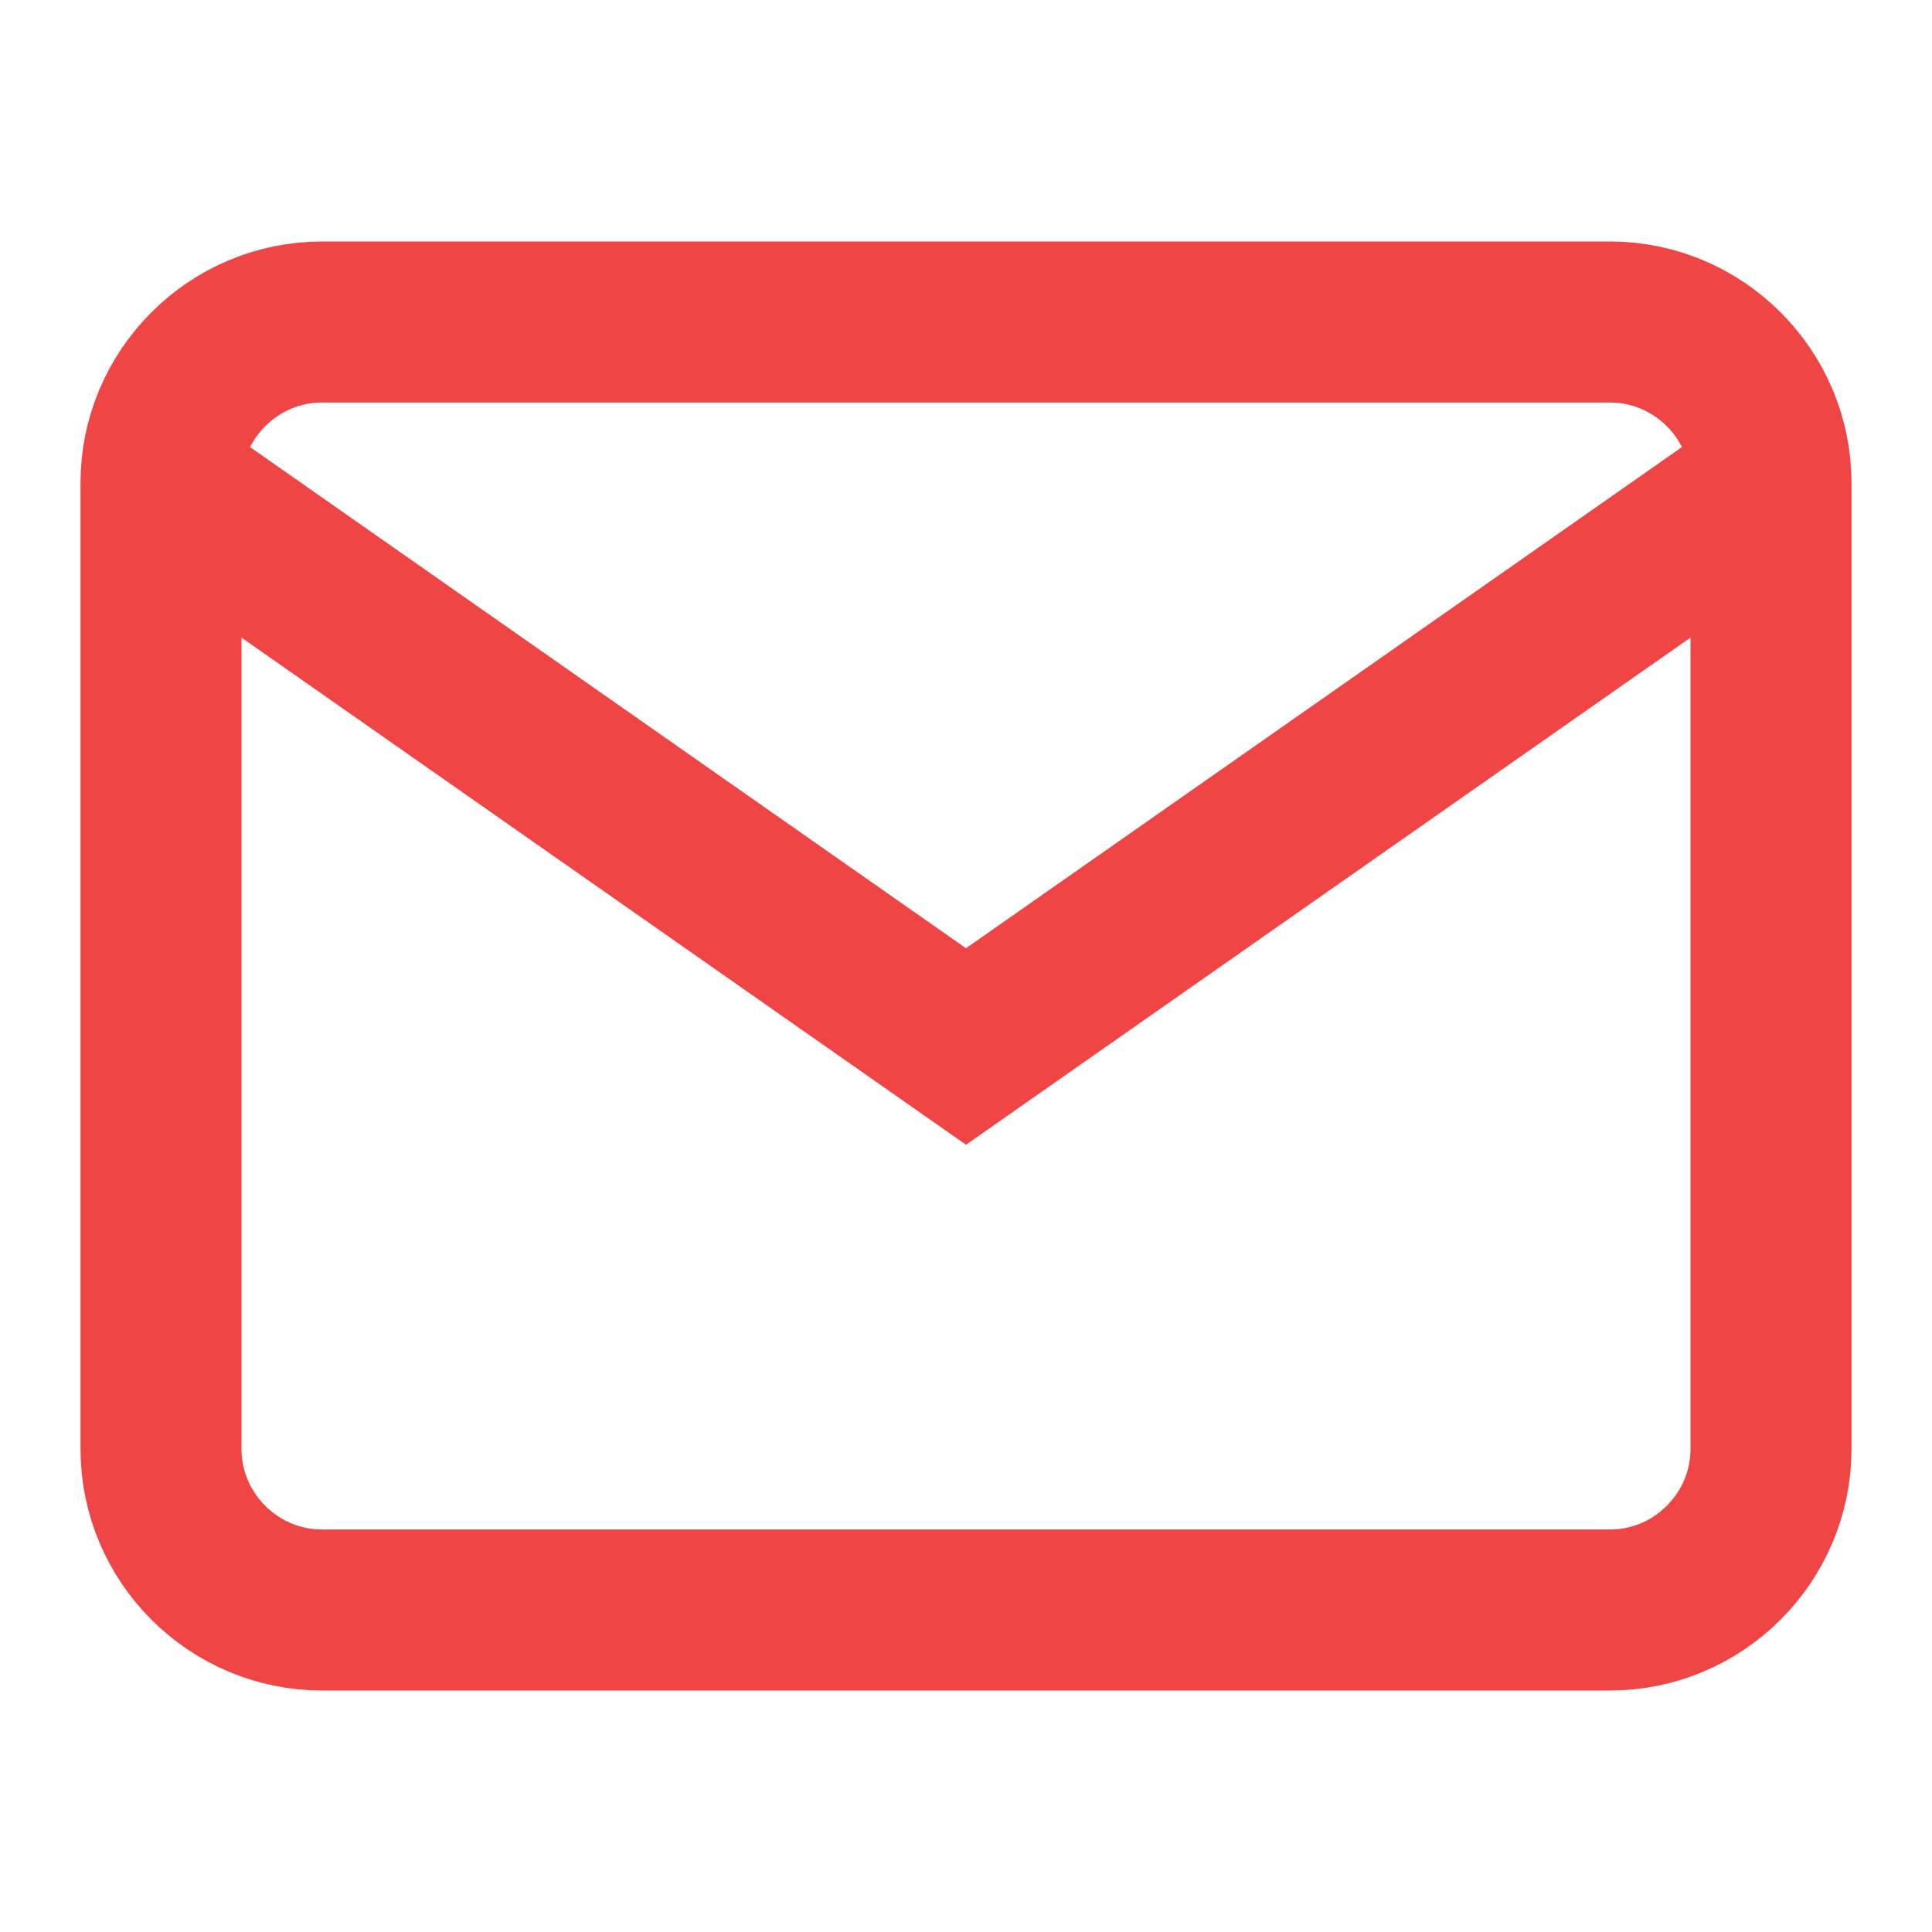 <svg xmlns="http://www.w3.org/2000/svg" width="24" height="24" viewBox="0 0 24 24" fill="none" stroke="#ef4545" stroke-width="2"  class="feather feather-mail"><path d="M4 4h16c1.1 0 2 .9 2 2v12c0 1.1-.9 2-2 2H4c-1.1 0-2-.9-2-2V6c0-1.1.9-2 2-2z"></path><polyline points="22,6 12,13 2,6"></polyline></svg>